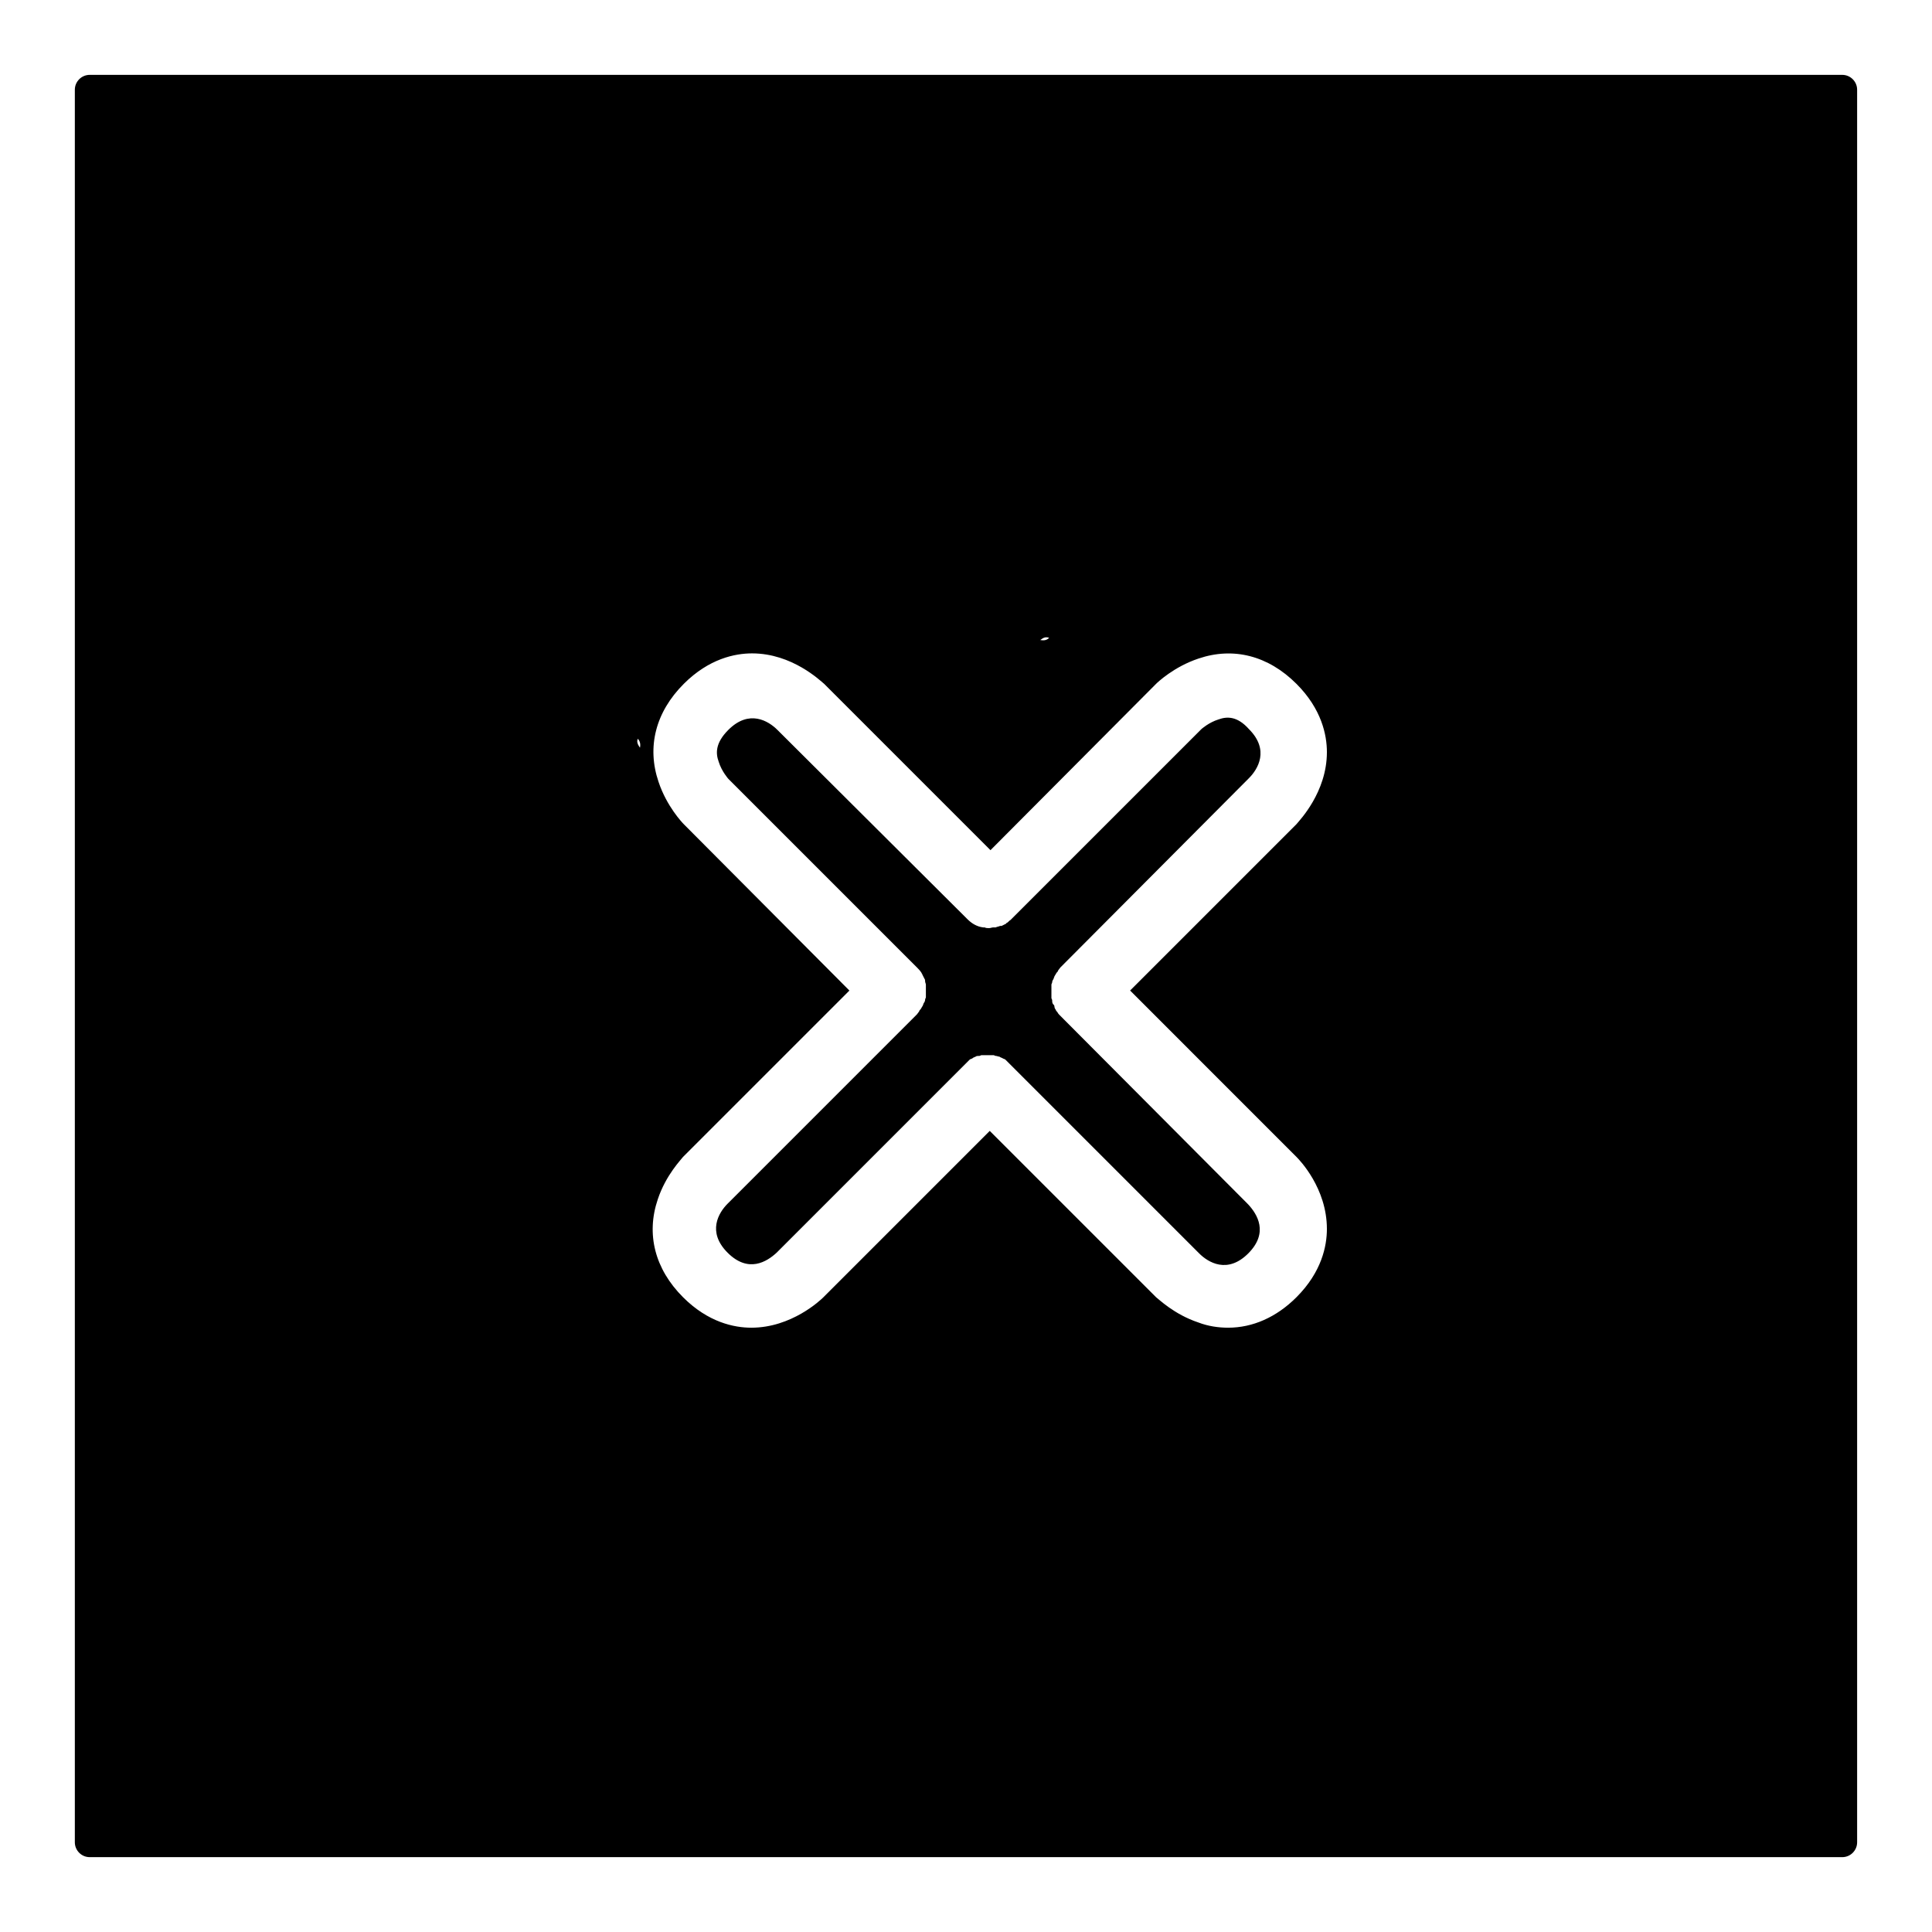 <?xml version="1.0" encoding="UTF-8"?>
<!-- Uploaded to: SVG Repo, www.svgrepo.com, Generator: SVG Repo Mixer Tools -->
<svg fill="#000000" width="800px" height="800px" version="1.1" viewBox="144 144 512 512" xmlns="http://www.w3.org/2000/svg">
 <g>
  <path d="m466.91 334.66c-2.559 0.789-4.527 2.559-4.527 2.559l-50.184 50.184c-0.195 0.195-0.195 0.195-0.395 0.395-0.395 0.195-0.59 0.59-0.984 0.789 0 0-0.195 0-0.195 0.195-0.395 0.195-0.789 0.395-1.18 0.59h-0.395c-0.395 0.195-0.789 0.195-1.18 0.395h-0.59c-0.395 0-0.789 0.195-1.18 0.195-0.395 0-0.789 0-1.18-0.195h-0.395c-1.574-0.195-2.953-0.984-4.133-2.164l-0.195-0.195-50.184-49.988c-2.363-2.363-7.477-5.512-12.988 0-3.543 3.543-3.344 6.297-2.559 8.461 0.789 2.559 2.559 4.527 2.559 4.527l49.988 49.988c0.395 0.395 0.789 0.789 1.18 1.379 0 0.195 0.195 0.195 0.195 0.395 0.195 0.395 0.395 0.789 0.59 1.18 0.195 0.195 0.195 0.59 0.195 0.789 0 0.195 0.195 0.59 0.195 0.789v0.789 0.789 0.789 0.984c0 0.195-0.195 0.395-0.195 0.59 0 0.395-0.195 0.789-0.395 0.984 0 0.195-0.195 0.395-0.195 0.59-0.195 0.395-0.395 0.59-0.59 0.984-0.195 0.195-0.395 0.395-0.395 0.59-0.195 0.195-0.395 0.59-0.59 0.789l-50.184 50.184c-2.363 2.363-5.512 7.477 0 12.988 5.512 5.512 10.43 2.363 12.988 0l50.578-50.578c0.195-0.195 0.395-0.395 0.59-0.59 0.195-0.195 0.59-0.195 0.789-0.395 0.195-0.195 0.395-0.195 0.789-0.395 0.195-0.195 0.59-0.195 0.984-0.195 0.195 0 0.395-0.195 0.59-0.195h0.789 0.789 0.789 0.789c0.195 0 0.395 0.195 0.59 0.195 0.395 0 0.59 0.195 0.984 0.195 0.195 0.195 0.395 0.195 0.789 0.395 0.195 0.195 0.59 0.195 0.789 0.395 0.195 0.195 0.395 0.395 0.59 0.59 0.195 0.195 0.395 0.395 0.59 0.59l50.184 50.184c2.363 2.363 7.477 5.512 12.988 0s2.363-10.43 0-12.988l-49.988-50.184c-0.195-0.195-0.395-0.395-0.59-0.789-0.195-0.195-0.395-0.395-0.395-0.59-0.195-0.195-0.395-0.59-0.395-0.984 0-0.195-0.195-0.395-0.395-0.59-0.195-0.395-0.195-0.59-0.195-0.984 0-0.195-0.195-0.395-0.195-0.59v-0.984-0.789-0.789-0.984c0-0.195 0.195-0.395 0.195-0.59 0-0.395 0.195-0.59 0.395-0.984 0-0.195 0.195-0.395 0.195-0.59 0.195-0.395 0.395-0.59 0.59-0.984 0.195-0.195 0.395-0.395 0.395-0.59 0.195-0.195 0.395-0.59 0.59-0.789l49.988-50.184c2.363-2.363 5.512-7.477 0-12.988-3.16-3.551-5.918-3.352-8.082-2.566z"/>
  <path d="m632.22 163.84h-464.45c-2.164 0-3.938 1.77-3.938 3.938v464.45c0 2.164 1.77 3.938 3.938 3.938h464.45c2.164 0 3.938-1.77 3.938-3.938v-464.45c0-2.164-1.773-3.938-3.938-3.938zm-210.18 149.18c-0.59 0.59-1.18 0.789-2.363 0.59 0.594-0.391 1.184-0.984 2.363-0.59zm-2.359 0.59m-106.08 28.539m0 0c-0.395-0.59-0.984-1.379-0.59-2.363 0.59 0.59 0.789 1.379 0.59 2.363zm173.97 108.44c0.789 0.789 8.07 8.266 8.07 19.09 0 4.527-1.379 11.414-8.07 18.105-5.312 5.312-11.609 8.07-18.105 8.07-2.559 0-5.312-0.395-7.871-1.379-6.496-2.164-10.629-6.297-11.219-6.691l-44.082-44.082-44.082 44.082c-0.789 0.789-8.461 8.07-19.09 8.07-4.527 0-11.414-1.379-18.105-8.07-7.477-7.477-9.84-16.727-6.691-25.977 2.164-6.496 6.297-10.629 6.691-11.219l44.082-44.082-43.887-44.086c-0.395-0.395-4.527-4.723-6.691-11.219-3.148-9.25-0.789-18.5 6.691-25.977 6.691-6.691 13.578-8.07 18.105-8.07 10.629 0 18.105 7.281 19.09 8.07l44.082 44.082 43.887-44.082c0.395-0.395 4.723-4.527 11.219-6.691 9.25-3.148 18.5-0.789 25.977 6.691 6.691 6.691 8.07 13.578 8.07 18.105 0 10.629-7.281 18.105-8.07 19.09l-44.082 44.082z"/>
 </g>
</svg>